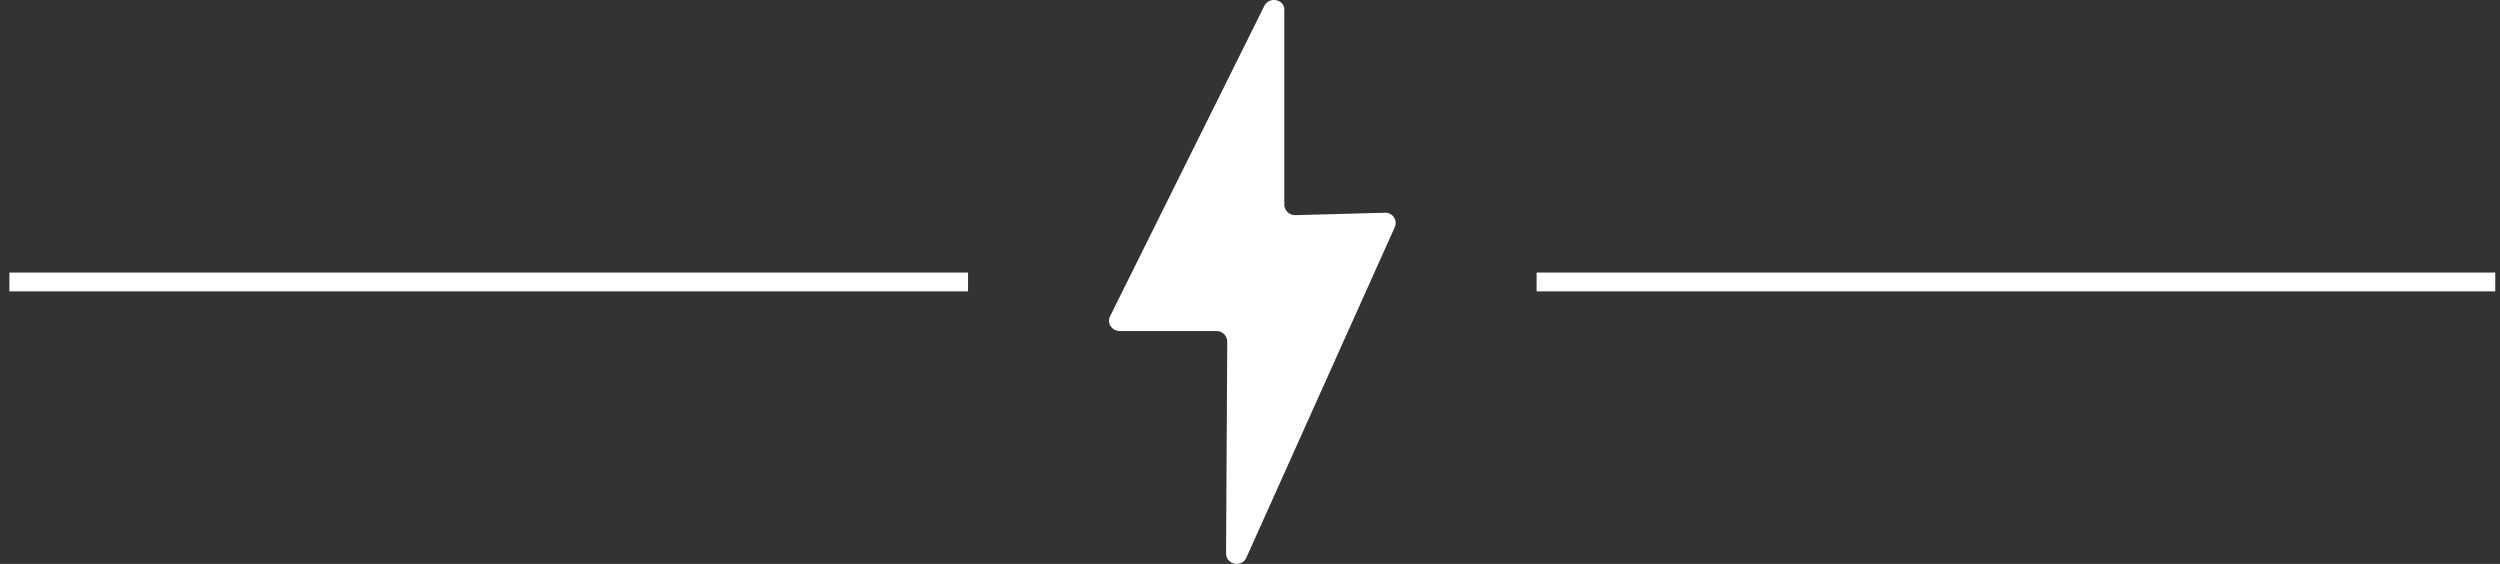 <svg width="133" height="30" viewBox="0 0 133 30" xmlns="http://www.w3.org/2000/svg"><rect x="0" y="0" width="133" height="30" fill="#333333" stroke="none"/><title>Group 26</title><g fill="none" fill-rule="evenodd"><path d="M82.248 15h50M1 15h50" stroke="#FFF" stroke-linecap="square"/><path d="M59.571 17.612h5.144c.32 0 .575.255.575.575l-.063 11.245c0 .606.83.798 1.085.223l7.89-17.57a.547.547 0 0 0-.542-.767l-4.76.128a.573.573 0 0 1-.575-.576V.552c.031-.575-.767-.767-1.054-.255l-8.21 16.516c-.192.383.096.798.51.798z" fill="#FFF" fill-rule="nonzero"/></g></svg>